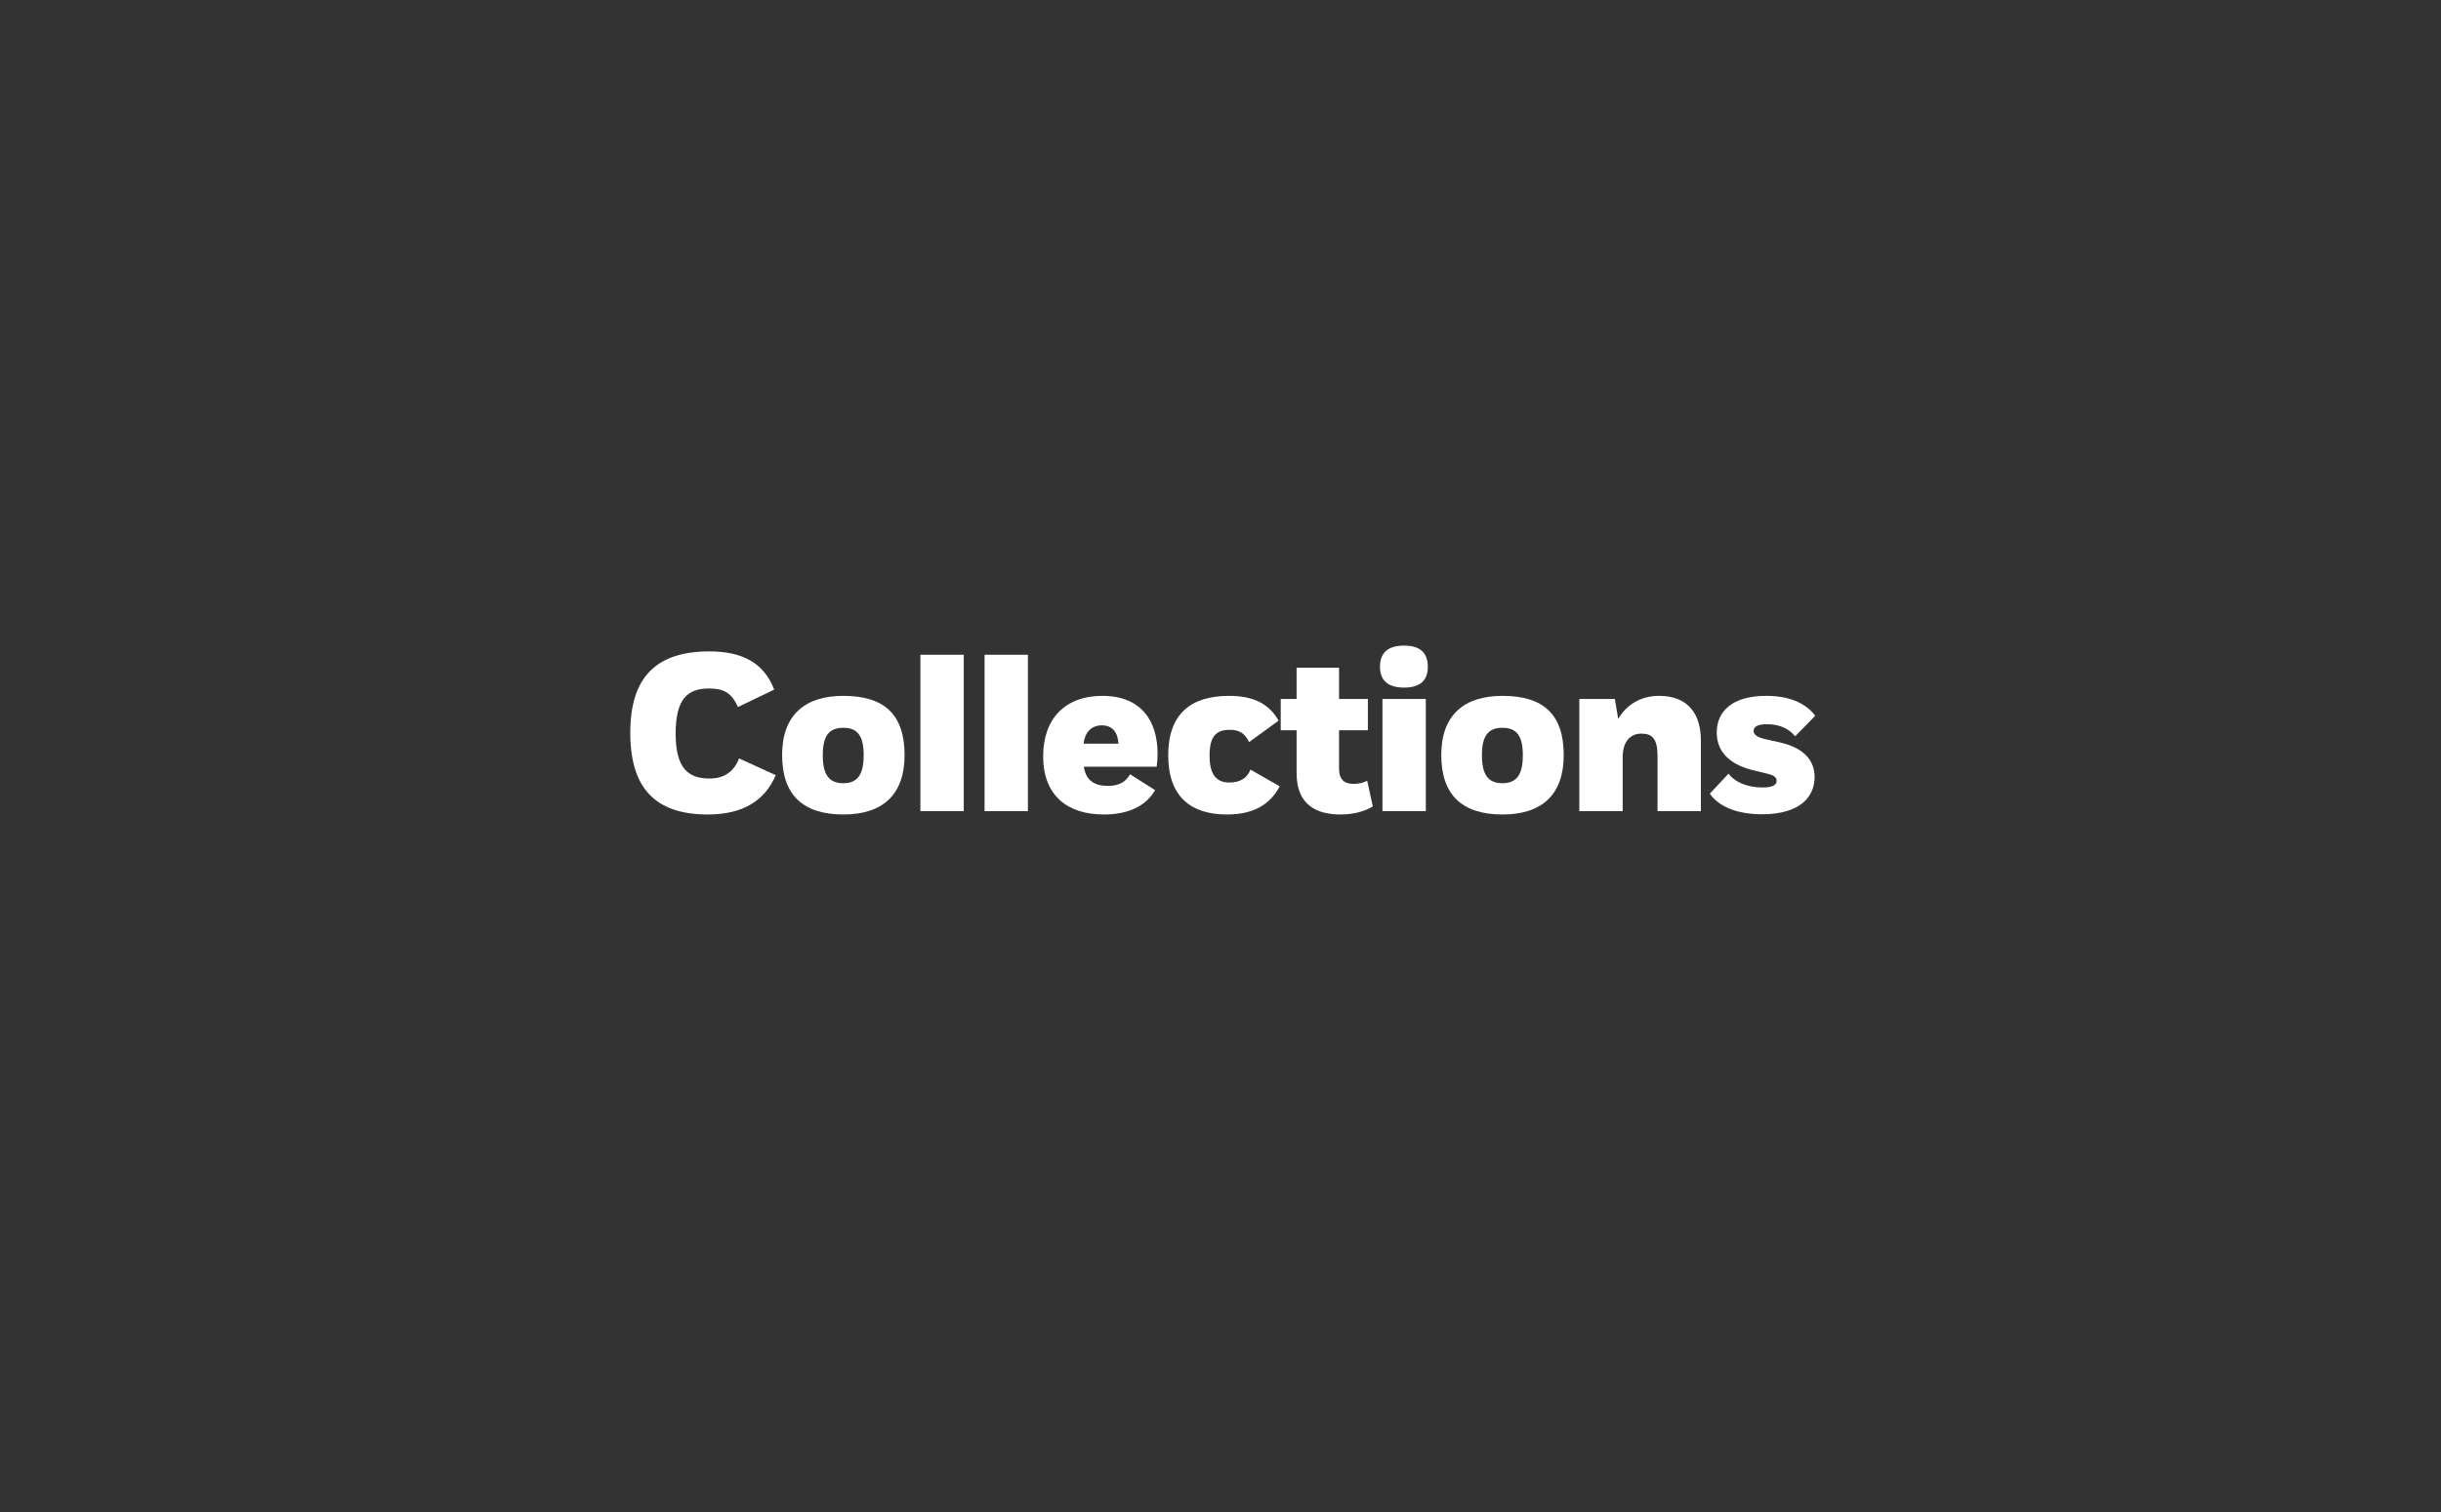 <?xml version="1.0" encoding="UTF-8"?> <svg xmlns="http://www.w3.org/2000/svg" width="710" height="440" viewBox="0 0 710 440" fill="none"><rect x="0" y="0" width="710" height="440" fill="#333333" stroke="none"/><path d="M512.595 229.11C515.39 229.11 516.755 228.525 516.755 227.16C516.755 225.86 515.52 225.405 512.92 224.82L510.19 224.17C504.08 222.74 499.335 219.425 499.335 213.12C499.335 207.01 503.82 202.46 513.7 202.46C519.875 202.46 524.945 204.215 528 208.245L522.15 214.225C520.525 212.275 517.99 210.715 514.025 210.715C511.62 210.715 510.06 211.235 510.06 212.665C510.06 213.77 511.1 214.55 513.83 215.135L517.6 215.98C524.815 217.605 527.805 221.31 527.805 226.12C527.805 231.645 523.775 236.91 512.53 236.91C505.575 236.91 500.115 234.895 497.32 230.93L502.78 225.08C504.665 227.68 508.435 229.11 512.595 229.11Z" fill="white"></path><path d="M459.369 203.37H469.704L470.679 209.155C473.149 204.93 477.374 202.46 482.574 202.46C491.219 202.46 494.729 207.985 494.729 215.46V236H482.119V219.945C482.119 214.94 480.559 213.445 477.439 213.445C474.319 213.445 472.044 215.59 471.979 220.14V236H459.369V203.37Z" fill="white"></path><path d="M442.938 219.75C442.938 214.225 441.248 211.755 437.023 211.755C432.733 211.755 431.043 214.225 431.043 219.75C431.043 225.405 432.863 227.875 437.023 227.875C441.118 227.875 442.938 225.405 442.938 219.75ZM419.213 219.685C419.213 207.92 425.973 202.46 437.023 202.46C448.918 202.46 454.833 207.855 454.833 219.685C454.833 231.06 448.658 236.975 437.023 236.975C425.193 236.975 419.213 231.19 419.213 219.685Z" fill="white"></path><path d="M402.108 203.37H414.718V236H402.108V203.37ZM401.393 194.01C401.393 189.72 403.928 187.835 408.413 187.835C412.833 187.835 415.303 189.72 415.303 194.01C415.303 198.17 412.833 200.055 408.413 200.055C403.928 200.055 401.393 198.17 401.393 194.01Z" fill="white"></path><path d="M372.519 203.37H377.134V194.27H389.484V203.37H397.869V212.47H389.484V223.715C389.484 226.575 390.849 228.07 393.644 228.07C395.074 228.07 396.439 227.81 397.674 227.16L399.299 234.635C396.764 236.13 393.644 236.975 389.939 236.975C382.984 236.975 377.134 234.245 377.134 224.95V212.47H372.519V203.37Z" fill="white"></path><path d="M356.888 236.975C346.553 236.975 339.793 231.97 339.793 219.75C339.793 207.725 346.358 202.46 357.473 202.46C364.363 202.46 369.043 204.605 371.903 209.675L363.323 215.915C362.023 213.185 360.268 212.34 357.733 212.34C353.963 212.34 351.818 213.965 351.818 219.815C351.818 224.69 353.313 227.68 357.603 227.68C360.723 227.68 362.803 226.315 363.713 223.91L372.228 228.785C369.433 234.05 364.623 236.975 356.888 236.975Z" fill="white"></path><path d="M321.096 236.975C310.436 236.975 303.416 231.45 303.416 220.01C303.416 209.155 309.786 202.46 320.641 202.46C332.146 202.46 336.696 210 336.696 219.295C336.696 220.53 336.631 221.7 336.436 223.065H315.246C315.831 227.03 318.301 228.655 322.201 228.655C325.256 228.655 327.336 227.68 328.701 225.275L335.981 229.89C333.251 234.635 327.986 236.975 321.096 236.975ZM320.511 211.04C317.586 211.04 315.571 212.86 315.181 216.37H325.321C325.126 212.99 323.501 211.04 320.511 211.04Z" fill="white"></path><path d="M298.985 190.5V236H286.375V190.5H298.985Z" fill="white"></path><path d="M280.32 190.5V236H267.71V190.5H280.32Z" fill="white"></path><path d="M251.213 219.75C251.213 214.225 249.523 211.755 245.298 211.755C241.008 211.755 239.318 214.225 239.318 219.75C239.318 225.405 241.138 227.875 245.298 227.875C249.393 227.875 251.213 225.405 251.213 219.75ZM227.488 219.685C227.488 207.92 234.248 202.46 245.298 202.46C257.193 202.46 263.108 207.855 263.108 219.685C263.108 231.06 256.933 236.975 245.298 236.975C233.468 236.975 227.488 231.19 227.488 219.685Z" fill="white"></path><path d="M205.88 236.975C190.41 236.975 183.325 229.11 183.325 213.185C183.325 196.87 190.995 189.525 206.4 189.525C215.89 189.525 222.195 192.84 225.185 200.64L214.655 205.71C212.77 201.615 210.625 200.315 206.205 200.315C200.095 200.315 196.52 203.24 196.52 213.445C196.52 223.39 200.095 226.51 206.335 226.51C210.43 226.51 213.355 224.755 214.98 220.66L225.64 225.535C222.52 232.815 216.28 236.975 205.88 236.975Z" fill="white"></path></svg> 